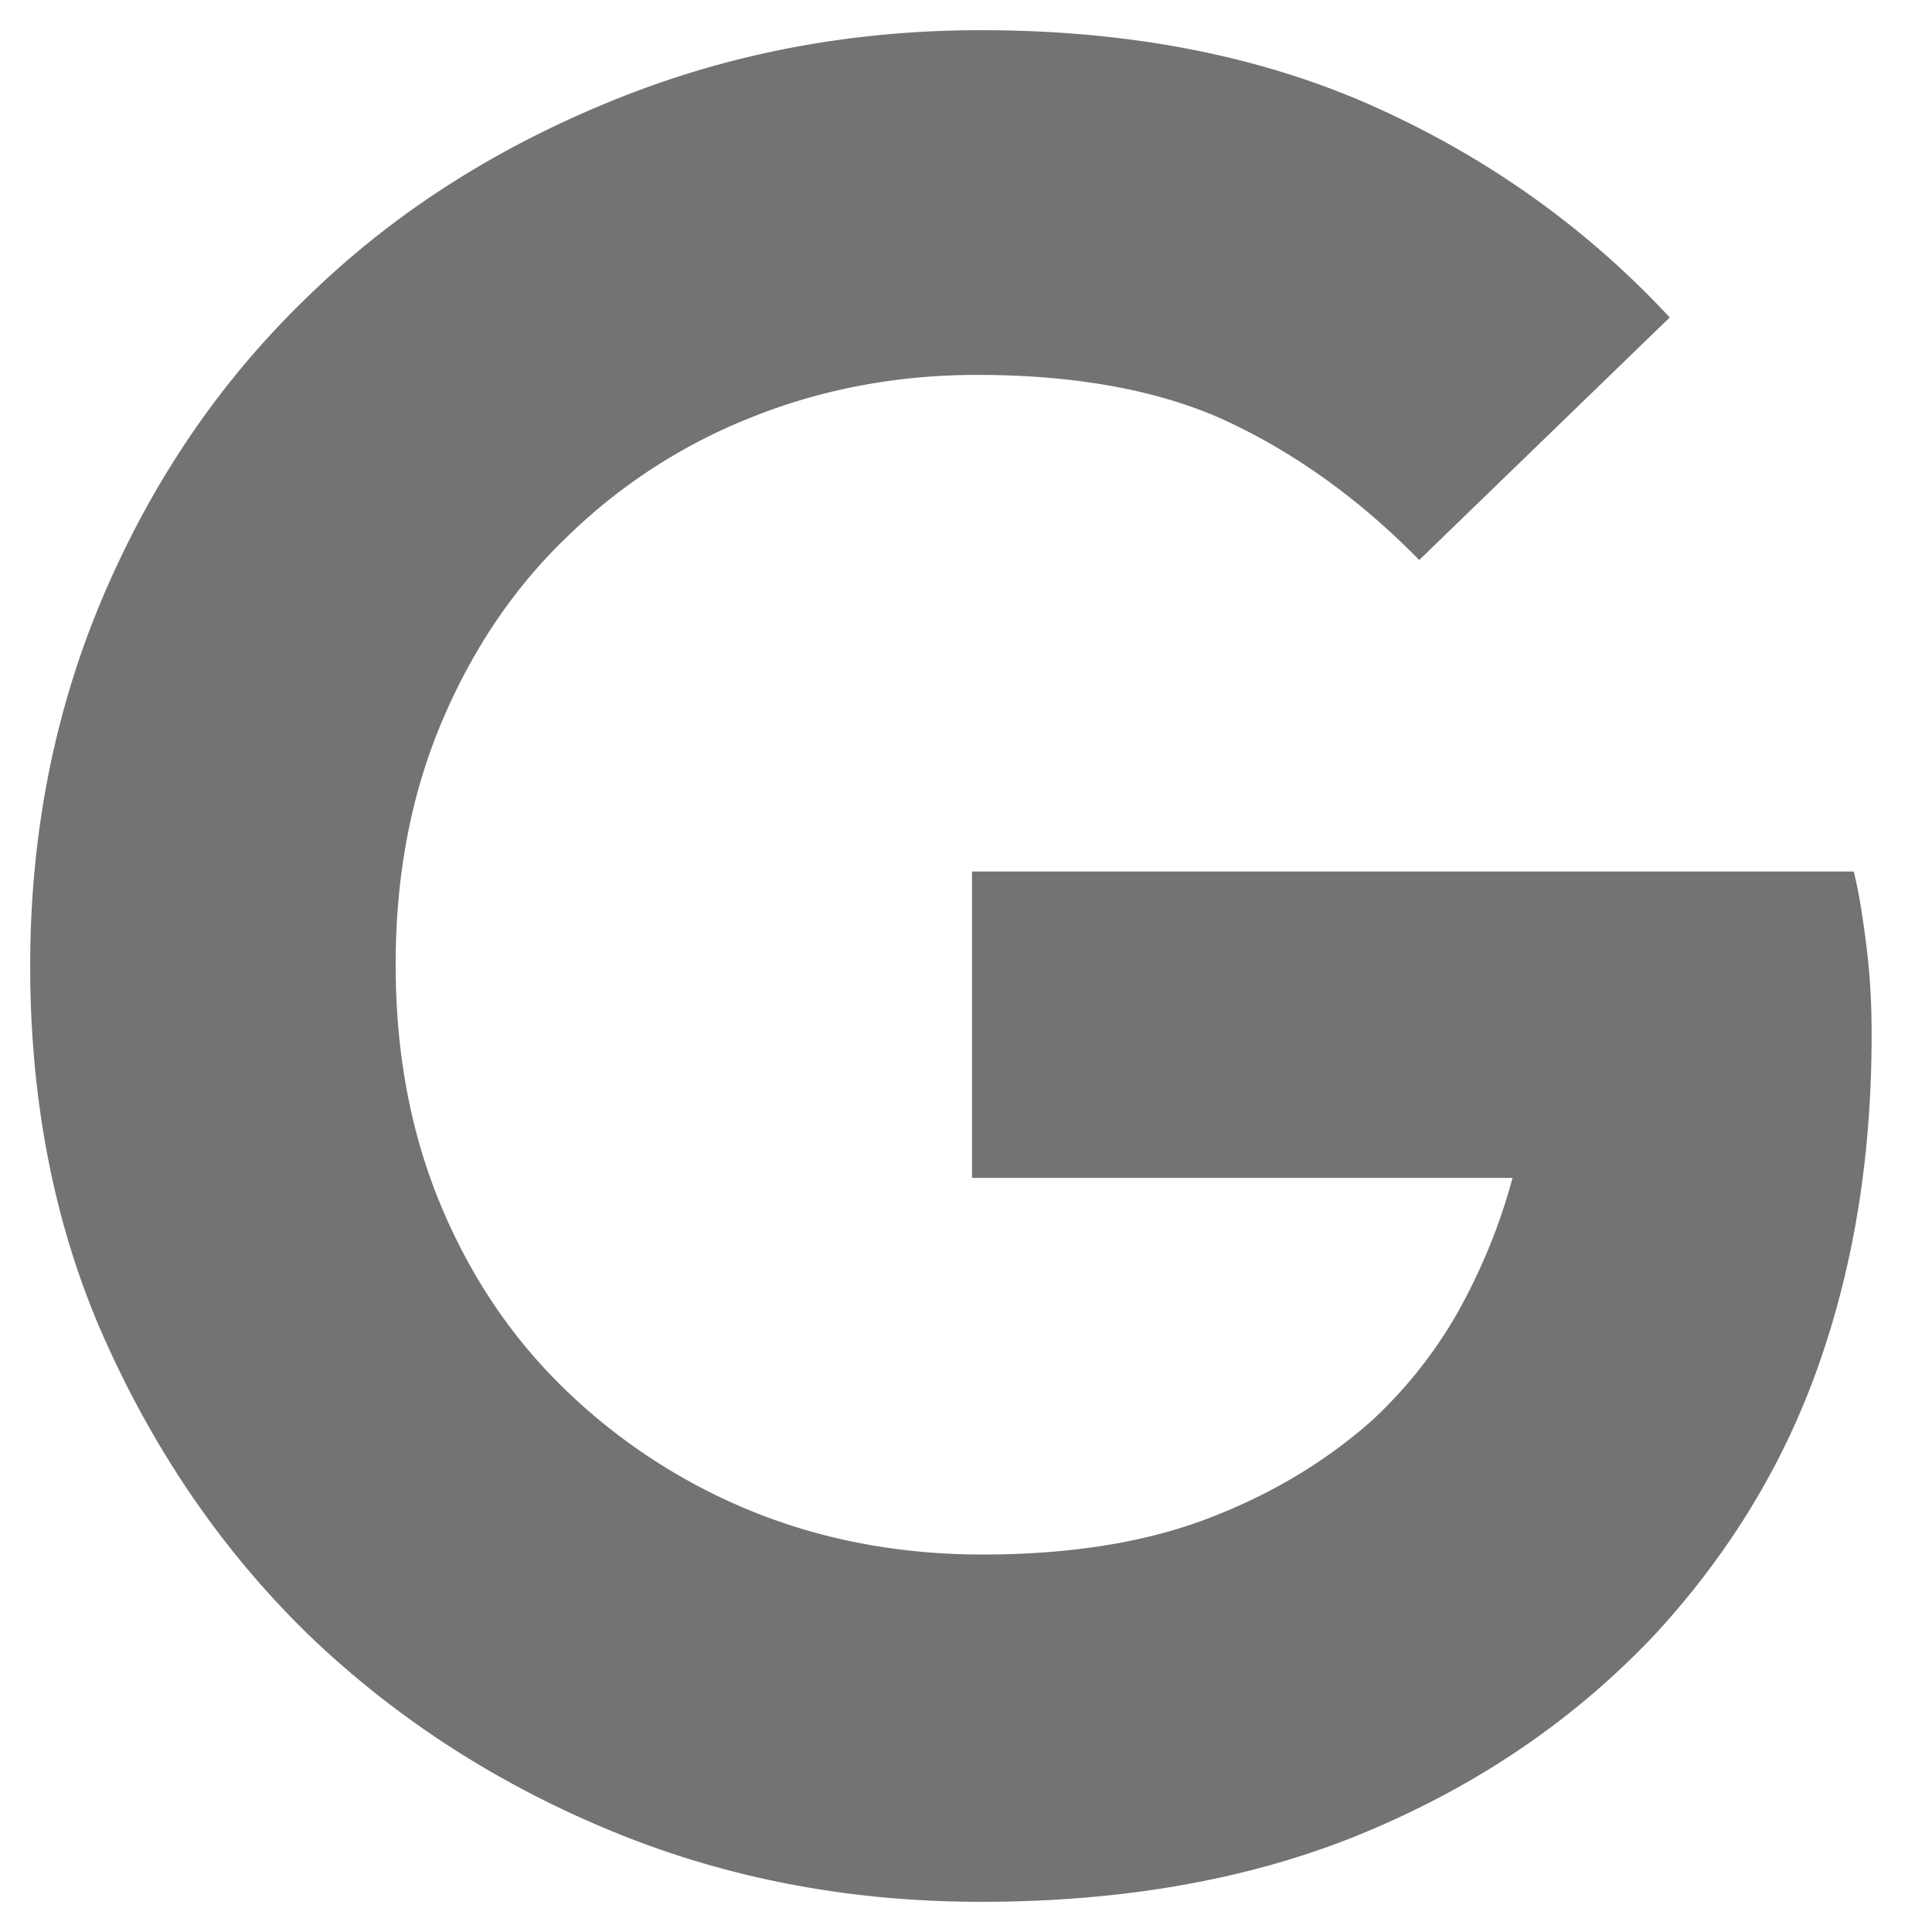 <svg xmlns="http://www.w3.org/2000/svg" width="48" height="48"><path fill="#737373" d="M35.26 13.913c-1.46-1.49-3.047-2.632-4.73-3.425-1.682-.793-3.81-1.174-6.254-1.174-1.969 0-3.842.349-5.588 1.047a13.825 13.825 0 00-4.572 2.95c-1.333 1.268-2.38 2.823-3.143 4.63-.762 1.809-1.143 3.807-1.143 6.027s.381 4.219 1.143 6.027c.762 1.808 1.81 3.33 3.143 4.6a14.525 14.525 0 004.636 2.98c1.746.699 3.65 1.047 5.65 1.047 2.128 0 4.001-.285 5.589-.888 1.587-.602 2.952-1.427 4.095-2.442a11.276 11.276 0 002.064-2.57 14.652 14.652 0 001.429-3.457h-13.43v-7.612h21.907c.127.507.222 1.11.317 1.871.095.761.127 1.46.127 2.189 0 3.013-.444 5.741-1.333 8.247-.89 2.506-2.255 4.694-4.033 6.629-2 2.125-4.38 3.743-7.175 4.916-2.794 1.174-6 1.745-9.588 1.745-3.238 0-6.286-.57-9.144-1.745-2.857-1.173-5.365-2.79-7.524-4.853-2.127-2.061-3.81-4.504-5.08-7.327C1.353 30.502.75 27.362.75 24c0-3.362.635-6.47 1.873-9.325 1.238-2.855 2.921-5.297 5.08-7.36 2.127-2.06 4.635-3.647 7.524-4.82C18.117 1.32 21.164.75 24.371.75c3.683 0 6.953.634 9.779 1.903 2.825 1.269 5.27 3.013 7.334 5.234l-6.223 6.026z"/></svg>